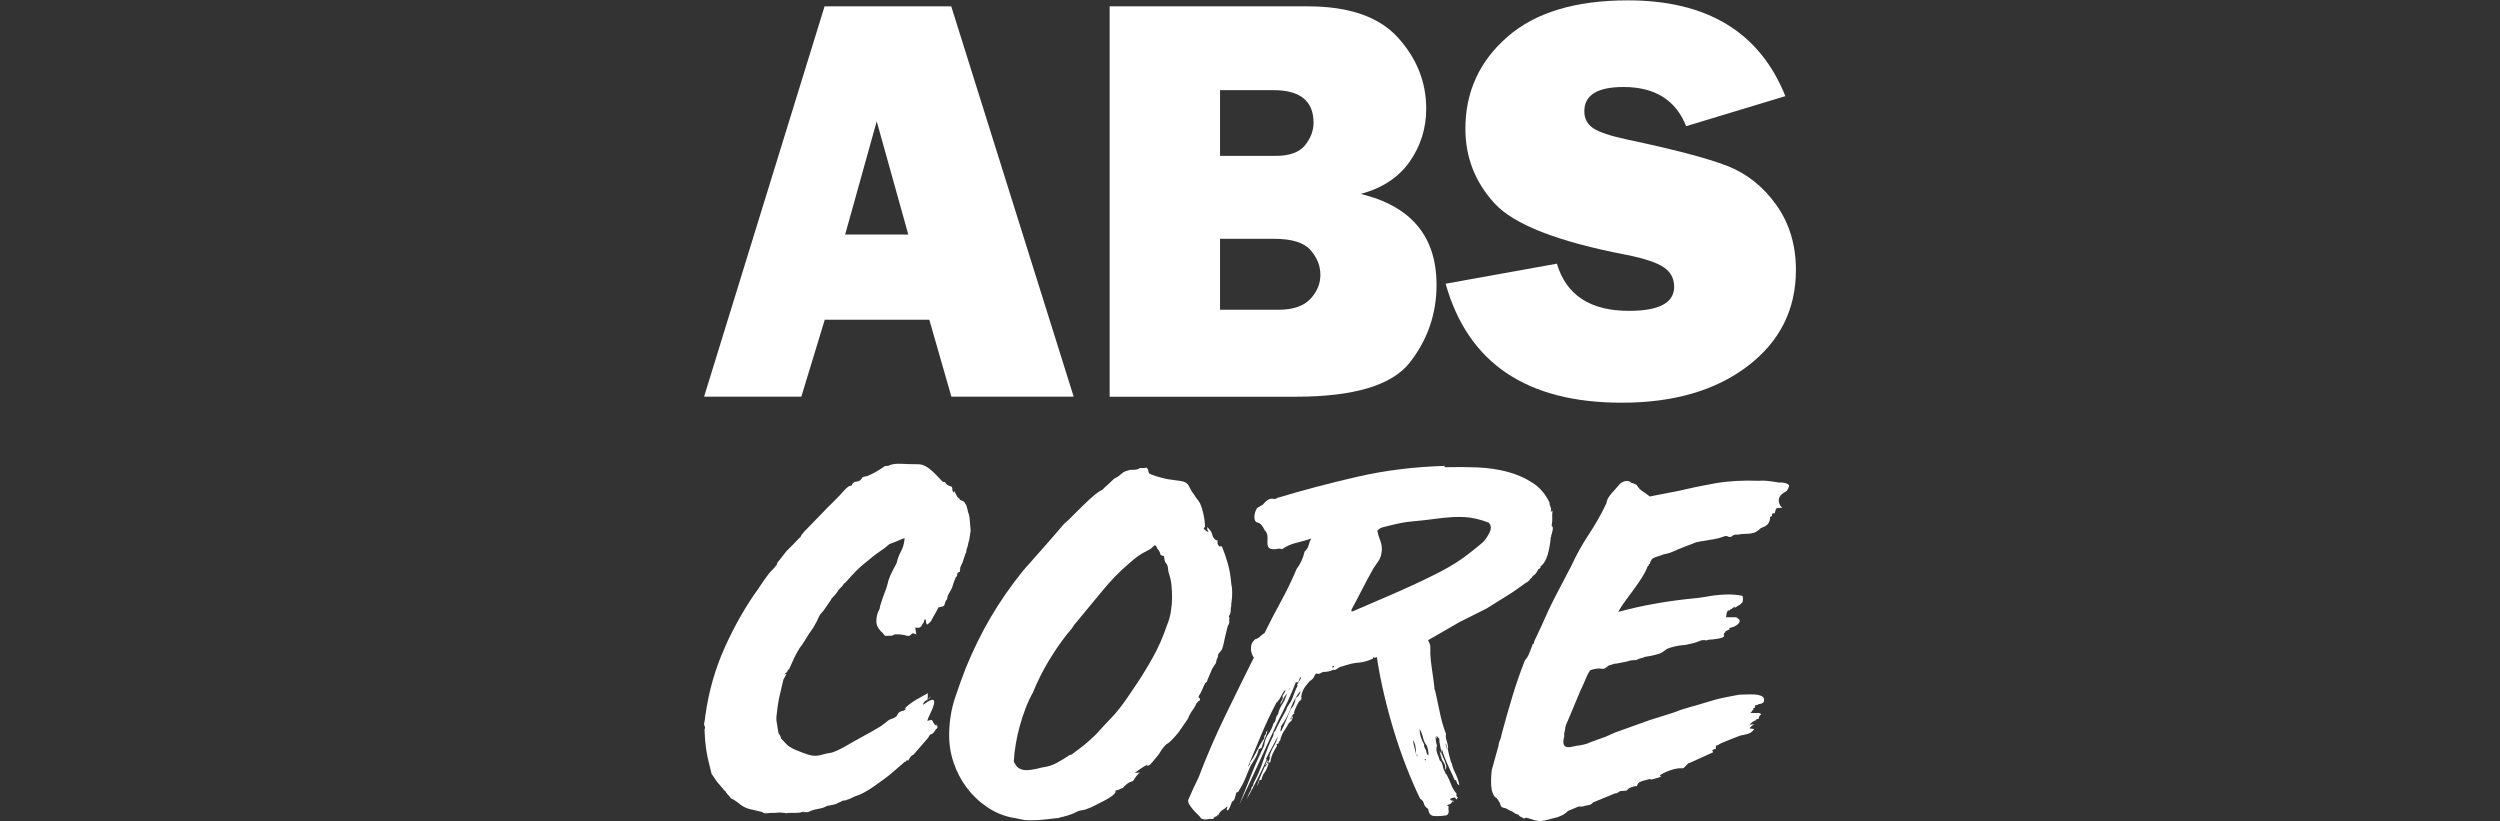 <?xml version="1.0" encoding="UTF-8"?><svg id="Calque_2" xmlns="http://www.w3.org/2000/svg" viewBox="0 0 700 230"><rect x="0" y="0" width="700" height="230" fill="#333333" stroke="none"/><defs><style>.cls-1{fill:#fff;}.cls-2{fill:none;}</style></defs><g id="Calque_1-2"><rect class="cls-2" width="700" height="230"/><path class="cls-1" d="m266.39,111.07l-6.18-21.54h-29.28l-6.56,21.54h-27.23L230.88,1.78h35.47l34.28,109.29h-34.24Zm-29.75-45.4h17.68l-8.84-31.7-8.84,31.7Z"/><path class="cls-1" d="m310.7,111.07V1.78h55.49c11.53,0,19.94,2.91,25.22,8.73,5.28,5.82,7.93,12.46,7.93,19.94,0,5.44-1.54,10.37-4.6,14.77-3.07,4.4-7.65,7.43-13.73,9.09,14.14,3.42,21.22,11.9,21.22,25.46,0,8.11-2.5,15.36-7.49,21.74-4.99,6.38-15.65,9.57-31.99,9.57h-52.04Zm30.91-67.42h15.53c3.9,0,6.65-.99,8.25-2.96,1.6-1.97,2.4-4.08,2.4-6.32,0-6.09-3.74-9.13-11.21-9.13h-14.97v18.42Zm0,43.08h16.33c4.06,0,7.03-1,8.93-3,1.89-2,2.84-4.26,2.84-6.77s-.92-4.82-2.76-6.93c-1.84-2.11-5.22-3.16-10.13-3.16h-15.21v19.86Z"/><path class="cls-1" d="m404.78,79.44l31.15-5.61c2.62,8.81,9.34,13.21,20.18,13.21,8.43,0,12.65-2.24,12.65-6.73,0-2.35-.97-4.18-2.92-5.48-1.95-1.31-5.43-2.47-10.45-3.48-19.17-3.67-31.47-8.47-36.91-14.4-5.44-5.93-8.17-12.89-8.17-20.9,0-10.3,3.91-18.87,11.73-25.71C429.85,3.51,441.1.1,455.78.1c22.26,0,36.96,8.94,44.12,26.82l-27.78,8.41c-2.88-7.31-8.73-10.97-17.54-10.97-7.31,0-10.97,2.27-10.97,6.81,0,2.03.83,3.6,2.48,4.72,1.65,1.12,4.86,2.19,9.61,3.2,13.08,2.77,22.37,5.21,27.87,7.34s10.09,5.77,13.77,10.92c3.68,5.15,5.52,11.23,5.52,18.23,0,11.06-4.48,20.02-13.45,26.88-8.97,6.86-20.74,10.3-35.31,10.3-26.64,0-43.08-11.1-49.32-33.31Z"/><path class="cls-1" d="m224.85,227.48l.25-.25c-.17,0-.33.04-.5.12-.42.17-.98.25-1.69.25h-2.06l-.62.12c-.42-.08-.87-.15-1.37-.19-.5-.04-1.08-.02-1.75.06-1.08,0-1.89.04-2.43.12-.54.08-.98-.04-1.31-.37-1.17-.25-2.33-.52-3.5-.81-1.17-.29-2.25-.9-3.25-1.81-.25-.17-.52-.35-.81-.56-.29-.21-.65-.4-1.06-.56l-1.5-1.75h.12l-.62-.62-1.37-1.62c-.42-.42-.79-.89-1.12-1.44-.33-.54-.66-1.02-1-1.44l-.62-2.5c-.42-1.58-.73-3.1-.94-4.56-.21-1.46-.35-3.26-.44-5.43.17-.33.19-.62.06-.87-.13-.25-.19-.46-.19-.62.08-.42.17-.87.25-1.37.08-.5.12-.83.12-1,.92-6.74,2.75-13.15,5.49-19.22,2.75-6.07,5.87-11.53,9.36-16.35.25-.42.58-.91,1-1.5.25-.33.54-.75.87-1.25.75-1.08,1.35-1.83,1.81-2.25.46-.42,1.02-1.08,1.69-2h-.25l2.75-3.5,1.87-1.87c.5-.5.94-.96,1.31-1.37.37-.42.6-.62.69-.62l.37-.75c.42-.42.62-.66.62-.75l4.87-4.99c1.08-1.17,2.2-2.31,3.37-3.43,1.16-1.12,2.33-2.35,3.5-3.68l.13-.13c.08-.08.17-.14.25-.19.08-.04.21-.14.37-.31.25-.08.42-.14.5-.19.08-.04.21-.06.38-.06.25-.75.71-1.12,1.37-1.12s1.21-.37,1.62-1.12c.17-.17.44-.27.81-.31.37-.04.73-.14,1.06-.31h-.12c1.16-.42,2.7-1.29,4.62-2.62.42,0,.83-.04,1.25-.12h-.25c.92-.42,2.1-.58,3.56-.5,1.45.08,3.01.12,4.68.12.75,0,1.45.19,2.12.56.66.37,1.29.83,1.87,1.37.58.54,1.12,1.08,1.62,1.62.5.54.91.98,1.25,1.31.08,0,.14.02.19.06.04.04.1.06.19.06h.25c.33.5.64.81.94.94.29.12.52.21.69.25.17.04.29.13.37.25.08.13.13.4.13.81,0,.17.06.31.19.44s.19.23.19.31l.12-.5.87,1.62c.08.17.19.27.31.31.13.04.27.19.44.44h-.25c.42.17.79.33,1.12.5.33.17.54.42.62.75v-.12c.33.5.58,1.29.75,2.37.25.5.42,1.25.5,2.25.08,1,.17,2,.25,3-.08.42-.17.98-.25,1.68-.08.71-.21,1.27-.38,1.68-.08.58-.21,1.08-.37,1.5-.17.42-.25.83-.25,1.25-.17.17-.25.33-.25.5-.08.17-.13.29-.13.37l-.5,1.5c0,.08-.02.15-.06.19s-.06.11-.06.19c-.08.17-.25.52-.5,1.06-.25.54-.29.77-.13.69-.08.25-.12.54-.12.87-.5.17-.75.37-.75.62,0,.5-.12.79-.37.87-.33.75-.56,1.33-.69,1.75-.13.42-.23.75-.31,1-.08.33-.17.5-.25.5,0,.08-.04.19-.12.31-.08.12-.38.65-.87,1.56l-.25,1.12c-.33.33-.54.75-.62,1.25-.08.5-.42.79-1,.87v-.13c-.17.17-.42.25-.75.25l-1,1.87c-.33.5-.62,1.02-.87,1.56-.25.54-.71,1.02-1.37,1.44l-.25-.5-.12-1c-.25,0-.4.15-.44.44-.04.29-.15.52-.31.69-.17.33-.31.58-.44.75-.13.17-.35.33-.69.5-.58,0-.92-.04-1-.13v.37l.25,1.62c-.5-.25-.83-.35-1-.31-.17.04-.46.27-.87.69h-.62c-.25,0-.46-.04-.62-.13h.12c-1.08-.25-2.08-.33-3-.25-.25,0-.42.08-.5.25-.25.08-.67.13-1.25.13h-.75l.12.12c-.08-.08-.17-.12-.25-.12-.17,0-.25-.04-.25-.13l-.62-.75c-1.17-1-1.73-2.12-1.69-3.37.04-1.25.35-2.37.94-3.37,0-.17.02-.31.06-.44.04-.13.06-.23.06-.31.5-1.66.92-2.89,1.25-3.68.33-.79.58-1.52.75-2.18.17-.83.44-1.69.81-2.56.37-.87.98-2.06,1.81-3.56.25-1.16.67-2.29,1.25-3.37.5-.83.83-2.04,1-3.62-.17,0-.48.11-.94.31-.46.21-.94.42-1.44.62-.5.21-.98.4-1.44.56-.46.17-.69.29-.69.37-.75.67-1.46,1.21-2.12,1.62-.58.42-1.1.79-1.56,1.12-.46.33-.73.54-.81.62-1,.83-1.83,1.52-2.5,2.06-.67.54-1.25,1.06-1.75,1.56s-1,1.02-1.5,1.56c-.5.54-1.12,1.23-1.87,2.06-.08,0-.23.12-.44.37-.21.25-.36.46-.44.62-.58.5-1.02,1-1.31,1.5-.29.5-.89,1.21-1.81,2.12h.13l-2.25,3.25c-.58.58-1,1.12-1.25,1.62-.25.5-.46.96-.62,1.37-.25.5-.54,1.02-.87,1.56-.33.54-.75,1.14-1.25,1.81-.42.67-.85,1.37-1.31,2.12-.46.75-.89,1.37-1.31,1.87-.58.92-1.1,1.85-1.56,2.81-.46.96-.94,2.02-1.44,3.18-.33.25-.5.46-.5.62s-.17.33-.5.5l-.37.37.62-.13-.87,1.62-1.25,5.37-.37,2.25c-.17,1.25-.27,2.12-.31,2.62-.04.5-.04.92,0,1.25.04.33.1.73.19,1.19.08.46.21,1.23.38,2.31l.12.13c0,.08.08.21.25.37.17.33.29.67.37,1,.58.58,1.02,1.04,1.31,1.37.29.33.56.58.81.75.25.17.52.33.81.5.29.17.73.38,1.31.62,1.16.5,2.35.94,3.56,1.31,1.21.37,2.43.35,3.68-.06.92-.25,1.56-.39,1.93-.44.38-.04.75-.12,1.12-.25.37-.12.96-.37,1.75-.75.79-.37,2.1-1.1,3.93-2.18l5.62-3.12,2.12-1.25c.25-.17.67-.48,1.25-.94.58-.46.75-.6.5-.44.42-.33.85-.56,1.31-.69.46-.12.89-.35,1.31-.69.08-.17.21-.39.38-.69.17-.29.46-.52.87-.69h-.12c.08,0,.17-.02.25-.06.08-.04.17-.06.25-.06h.25l.87-.62h-.5c.25-.33.71-.75,1.37-1.25.67-.5,1.35-.96,2.06-1.37.71-.41,1.37-.79,2-1.12.62-.33.98-.54,1.06-.62,0,1.08-.04,1.71-.13,1.87-.42.17-.73.4-.94.69-.21.29-.27.52-.19.69,1.5-1.08,2.41-1.54,2.75-1.37.33.17.39.62.19,1.37-.21.75-.54,1.58-1,2.5-.46.92-.73,1.58-.81,2l1.25-.25.75,1.25c.5.42.71.48.62.19-.08-.29-.08-.39,0-.31l.25,1c-.17.17-.23.27-.19.31.04.04-.02.06-.19.06-.42.67-.73,1.08-.94,1.25-.21.17-.35.25-.44.25s-.19.04-.31.12c-.13.08-.31.38-.56.87l-4.12,4.74c-.42.17-.75.46-1,.87-.25.42-.46.75-.62,1v-.38c-.17,0-.31.08-.44.25-.12.17-.23.29-.31.37l-.12-.12-.5.5-2.62,2.25c-.75.67-1.6,1.35-2.56,2.06-.96.71-1.92,1.39-2.87,2.06-.96.67-1.89,1.25-2.81,1.75-.92.5-1.71.83-2.37,1-.42.17-.81.35-1.19.56-.37.21-.77.35-1.19.44-.17.17-.5.25-1,.25-.25,0-.46.08-.62.25l-1.12.5h.12c-.33.17-.79.31-1.37.44-.58.12-1.12.23-1.62.31-.58.33-1.08.54-1.5.62-.42.08-1,.21-1.75.37-.42.08-.77.19-1.06.31-.29.13-.65.27-1.06.44h-1.37Zm34.95-31.58l-.13.13c0,.33-.02.46-.06.37-.04-.08.02-.25.19-.5Zm.62-.75c.17-.08.17-.02,0,.19-.17.21-.38.4-.62.56.08-.08.17-.19.25-.31.08-.12.21-.27.38-.44Z"/><path class="cls-1" d="m335.7,195.27c.17.17.27.36.31.56.04.21-.15.4-.56.56-.08.17-.21.33-.38.5s-.25.33-.25.5l-.5.87c-.17.25-.35.52-.56.81-.21.29-.4.6-.56.94-.25.33-.42.71-.5,1.12l-2.75,3.99c-1.58,1.92-2.75,3.04-3.5,3.37-.25.33-.5.62-.75.87s-.67.87-1.25,1.87c-.83,1-1.42,1.71-1.75,2.12-.33.42-.62.71-.87.87-.17.08-.33.17-.5.25-.17.08-.17-.04,0-.38-.58.25-1.29.67-2.12,1.25-.83.58-1.33.96-1.5,1.12.08-.08.58-.12,1.5-.12-.33.17-.69.5-1.06,1-.37.5-.69.96-.94,1.37-.67.17-1.23.44-1.69.81-.46.37-.85.77-1.19,1.19,0-.08-.17-.04-.5.12-.33.17-.58.29-.75.37v-.12c-.17.17-.42.25-.75.25v.5c-.17.33-.5.69-1,1.06-.5.37-1.1.75-1.81,1.12-.71.38-1.44.75-2.18,1.12-.75.37-1.37.69-1.87.94l-1.62.62c-.33.08-.67.14-1,.19-.33.04-.71.14-1.12.31-.75.42-1.58.77-2.5,1.06-.92.29-1.79.52-2.62.69-.08,0-.12.02-.12.06,0,.04-.04.06-.13.06h-.25c-.92.08-2.02.21-3.31.37-1.29.17-2.77.25-4.43.25-1,0-1.92-.11-2.75-.31-.83-.21-1.58-.35-2.25-.44-2.5-.5-4.85-1.5-7.05-3-2.21-1.5-4.1-3.31-5.68-5.43-1.58-2.12-2.81-4.49-3.68-7.12-.87-2.62-1.27-5.35-1.19-8.18.08-3.5.62-6.74,1.62-9.74,1-3,2-5.78,3-8.36,2.08-5.07,4.41-9.82,6.99-14.23,2.58-4.41,5.62-8.78,9.11-13.11,1.83-2.08,3.72-4.22,5.68-6.43,1.95-2.2,3.85-4.39,5.68-6.55l1.5-1.37,2.25-2.25c1.17-1.16,2.31-2.27,3.43-3.31,1.12-1.04,2.02-1.77,2.68-2.19.67-.33,1.1-.62,1.31-.87.21-.25.48-.5.81-.75l2.12-2,1.12-.62c.5-.42.94-.77,1.31-1.06.37-.29.94-.52,1.68-.69.17-.08.46-.12.87-.12h.62c.25,0,.46-.04.62-.13.17.08.35.04.56-.12.21-.17.39-.25.56-.25h.75c.42,0,.75-.04,1-.12.33.33.5.67.5,1,0,.17.08.37.25.62.17.17.77.42,1.81.75,1.04.33,2.14.62,3.31.87,1.25.17,2.45.33,3.62.5,1.16.17,1.91.58,2.25,1.25l.5.87c.17.42.39.81.69,1.19.29.38.56.77.81,1.19l1,1.37c.42.67.79,1.73,1.12,3.18.33,1.46.5,2.73.5,3.81-.25.17-.37.33-.37.5.17.17.39.37.69.62.29.25.52.29.69.12l-.12-.12c-.17-.17-.25-.29-.25-.37v-.75c.33.42.62.77.87,1.06.25.29.42.65.5,1.06.17.75.54,1.29,1.12,1.62h.37v.69c0,.29.08.52.25.69,0,.17.13.27.37.31.25.04.46.06.62.06.58,1.42,1.12,2.98,1.62,4.68.5,1.71.83,3.64,1,5.8.17.67.25,1.46.25,2.37s-.04,1.67-.13,2.25c0,.17-.02.33-.06.5-.04.17-.06.29-.06.37v.56c0,.21-.04.4-.12.56,0,.25-.02.62-.06,1.12-.04.5-.15.83-.31,1-.08.08-.12.17-.12.25s-.04.12-.13.12c.25.25.29.58.13,1,.17.42.04,1-.37,1.75v-.12c-.33,1.33-.58,2.35-.75,3.06-.17.71-.29,1.29-.37,1.75-.08.46-.17.79-.25,1-.08.21-.17.48-.25.81l-1,1.25c0,.08-.02.17-.06.25-.04.08-.06.25-.06.5l-.5,1.12.13-.12c0,.08-.04.23-.13.44-.08.21-.12.36-.12.44-.42.58-.71,1.02-.87,1.31-.17.29-.33.65-.5,1.06l-1,2.37c0,.25-.11.44-.31.56-.21.12-.4.4-.56.81,0-.08-.11.15-.31.69-.21.54-.4.94-.56,1.19-.17.42-.31.69-.44.81-.12.13-.19.27-.19.44l-.25.37.25-.13Zm-43.82,19.6c1.41-.17,2.75-.58,3.99-1.25,1.25-.67,2.54-1.46,3.87-2.37v.25l3-2.25c.75-.58,1.48-1.19,2.18-1.81.71-.62,1.39-1.27,2.06-1.93,1.41-1.58,2.83-3.1,4.24-4.56,1.41-1.46,2.91-3.35,4.49-5.68l2.62-3.87c1.5-2.25,3-4.7,4.49-7.37,1.5-2.66,2.83-5.7,3.99-9.11.5-1.17.85-2.45,1.06-3.87.21-1.41.31-2.62.31-3.62,0-1.41-.06-2.68-.19-3.81-.13-1.12-.4-2.27-.81-3.43-.08-.67-.15-1.14-.19-1.44-.04-.29-.15-.56-.31-.81-.42-.33-.67-1.08-.75-2.25-.67-.08-1.02-.29-1.06-.62-.04-.33-.19-.67-.44-1-.25-.25-.44-.54-.56-.87-.12-.33-.31-.5-.56-.5-.25.17-.52.4-.81.69s-.65.52-1.06.69c-1.17.58-2.12,1.15-2.87,1.69-.75.54-1.58,1.23-2.5,2.06-2.5,2.08-5.04,4.7-7.62,7.86-2.58,3.16-5.16,6.28-7.74,9.36-.33.58-.69,1.08-1.06,1.5-.37.42-.73.83-1.06,1.25-1.75,2.25-3.43,4.72-5.06,7.43-1.62,2.71-3.06,5.6-4.31,8.68-.75,1.33-1.44,2.81-2.06,4.43-.62,1.62-1.17,3.27-1.62,4.93-.46,1.67-.83,3.35-1.12,5.06-.29,1.71-.48,3.35-.56,4.93l.5.87c.41.75,1.14,1.23,2.18,1.44,1.04.21,2.81-.02,5.31-.69Z"/><path class="cls-1" d="m399.87,179.29c.25.5.42.87.5,1.12.08.25.12.5.12.75v2c.08,1.42.25,2.93.5,4.56s.46,3.14.62,4.56c0,.42.04.71.12.87.08.17.17.46.25.87.42,1.83.81,3.68,1.19,5.56s.85,3.6,1.44,5.18c.08.25.14.4.19.44.04.04.06.15.06.31-.08.67-.02,1.29.19,1.87.21.58.35,1.25.44,2-.08,0-.11-.02-.06-.06s.02-.06-.06-.06c0,.42.1,1.04.31,1.87.21.83.39,1.54.56,2.12l.25.5c.17.83.52,1.79,1.06,2.87.54,1.08.89,2.17,1.06,3.25-.42-.17-.67-.48-.75-.94-.08-.46-.25-.6-.5-.44-.67-1.5-1.31-2.91-1.94-4.24-.62-1.33-1.19-2.83-1.68-4.49-.17.58-.15,1.12.06,1.62.21.5.42,1,.62,1.5.21.5.37.98.5,1.44.12.46.02.89-.31,1.31.17-.91,0-1.68-.5-2.31-.5-.62-.67-1.35-.5-2.18-.08.08-.11.19-.06.31.04.12.02.27-.06.44-.08-.33-.17-.62-.25-.87-.08-.25-.12-.5-.12-.75.08.08.14.21.19.37.04.17.14.29.31.37-.08-.75-.21-1.48-.38-2.18-.17-.71-.25-1.39-.25-2.06-.17-.08-.37-.29-.62-.62-.25,0-.25.21,0,.62-.25,0-.42-.25-.5-.75.08.42.14.9.19,1.44.04.54.14.94.31,1.19-.25.83-.23,1.6.06,2.31.29.71.52,1.35.69,1.93.42.33.69.81.81,1.44.12.62.27,1.1.44,1.44.17.17.27.37.31.62.04.25.14.37.31.37.5.92.94,1.87,1.31,2.87s.89,1.87,1.56,2.62c-.17.5-.04.87.37,1.12-.08.08-.17.14-.25.19-.08.04-.08.14,0,.31-.25-.08-.42-.25-.5-.5-.25-.08-.46-.08-.62,0-.17.08-.42.17-.75.25-.08.33.02.5.31.5s.48.08.56.25c0,.25-.04.31-.12.19-.08-.12-.17-.19-.25-.19-.08.33-.23.56-.44.69-.21.12-.42.21-.62.25-.21.04-.33.08-.37.13-.04.04.1.14.44.31-.08.42-.08.85,0,1.31.08.46-.08.85-.5,1.19-.08,0-.19.02-.31.06-.12.04-.23.06-.31.06-1.42.17-2.5.19-3.25.06-.75-.13-1.21-.77-1.37-1.94-.67-.42-1.06-.92-1.19-1.5-.13-.58-.48-1.04-1.06-1.37-1.33-2.75-2.62-5.72-3.87-8.93-1.25-3.2-2.39-6.51-3.43-9.92-1.04-3.41-1.98-6.89-2.81-10.42-.83-3.54-1.5-7.01-2-10.42-.25.25-.54.29-.87.12-.17,0-.25.13-.25.37-1.42.67-2.77,1.04-4.06,1.12-1.29.08-2.85.46-4.68,1.12-.17-.08-.54.08-1.12.5-.58.42-1,.54-1.25.37-.75.42-1.71.62-2.87.62-.08,0-.17.04-.25.13-.08.08-.25.17-.5.25-.25.17-.48.21-.69.12-.21-.08-.4-.08-.56,0-.17.17-.29.37-.37.62-.08.25-.21.46-.38.62-.17.25-.35.44-.56.56-.21.12-.4.27-.56.44l-1,1.25c-.67.83-1.08,1.87-1.25,3.12l.13-.12c0,.58-.13,1-.37,1.25,0-.17.02-.27.06-.31.04-.04.06-.14.06-.31-.83,1.17-1.46,2.41-1.87,3.74-.08.17-.06.21.06.13.13-.08.14-.04.06.12-.25.08-.46.29-.62.62-.17.33-.33.67-.5,1,.17.17.27.11.31-.19.04-.29.1-.52.19-.69.17.17.19.4.06.69-.13.29-.23.52-.31.69-.17.08-.29.19-.38.31-.08.12-.17.19-.25.19-.5.92-.98,1.71-1.44,2.37-.46.67-.81,1.54-1.06,2.62-.25.17-.37.35-.37.56s-.21.36-.62.44c0,.17.02.25.06.25s.06.08.06.25c-.42.67-.79,1.33-1.12,2-.33.67-.58,1.5-.75,2.5-.08.17-.17.21-.25.12-.08-.08-.21-.08-.37,0,0,.17.02.29.06.38.04.08.06.17.06.25h-.12c-.25.92-.58,1.64-1,2.18-.42.54-.71,1.23-.87,2.06h-.5c-.17.42-.29.75-.37,1-.08.25-.21.5-.38.75.33-1.17.79-2.37,1.37-3.62.58-1.25,1.08-2.45,1.5-3.62.17.17.19.31.06.44-.12.12-.15.31-.06.56.17-.33.33-.64.5-.94.17-.29.29-.73.38-1.31,0-.17-.02-.14-.06.06-.04.21-.15.35-.31.44.33-1.16.77-2.2,1.31-3.12.54-.92.94-1.87,1.19-2.87-.5,1-1.04,2.02-1.62,3.06-.58,1.04-1.17,2.14-1.75,3.31,0,.17.04.19.12.06.08-.12.12-.1.12.06-.92,2-1.81,3.87-2.68,5.62-.87,1.75-1.89,3.66-3.06,5.74.25-.5.44-.94.56-1.31.12-.37.39-.89.81-1.56,0-.42.1-.71.31-.87.21-.17.31-.46.31-.87,1.17-2.16,2.12-4.41,2.87-6.74.75-2.33,1.66-4.58,2.75-6.74,0-.33.04-.67.13-1h.25c.5-1.08,1.02-2.12,1.56-3.12.54-1,1.06-1.95,1.56-2.87.17-.58.44-1.12.81-1.62.38-.5.69-1.04.94-1.62.25-.67.48-1.29.69-1.87.21-.58.48-1.17.81-1.75,0-.17-.04-.27-.12-.31-.08-.04-.04-.1.12-.19.17-.41.35-.75.56-1,.21-.25.35-.58.44-1-.25.08-.42.29-.5.62-.08.33-.21.62-.37.87h-.62c-.67,1.75-1.44,3.56-2.31,5.43s-1.77,3.68-2.68,5.43c-1.92,4.16-3.68,8.03-5.31,11.61-1.62,3.58-3.48,7.53-5.56,11.86,1.33-3.25,2.48-6.1,3.43-8.55.96-2.45,2.14-5.14,3.56-8.05.17-1.33.56-2.41,1.19-3.25.62-.83,1.1-1.83,1.44-3,.33-.25.54-.64.62-1.19.08-.54.29-.98.62-1.31.25-1.08.64-2.02,1.19-2.81.54-.79.98-1.81,1.31-3.06-.42.5-.75,1.02-1,1.56-.25.54-.5,1.06-.75,1.56-.08-.33.02-.71.31-1.12.29-.42.35-.83.19-1.25.17-.33.33-.6.5-.81.17-.21.29-.52.37-.94-.42.33-.79.85-1.12,1.56-.33.71-.75,1.35-1.25,1.93-.08.08-.13.08-.13,0-1.5,2.83-2.89,5.76-4.18,8.8-1.29,3.04-2.56,6.1-3.81,9.18.17,0,.25-.08.25-.25s.08-.25.25-.25v-.5c.75-1.08,1.39-2.18,1.93-3.31.54-1.12,1.14-2.18,1.81-3.18.08-.17.13-.21.13-.13s.04.08.12,0c0-.66.1-1.08.31-1.25.21-.17.27-.46.19-.87.17.08.33-.08.5-.5-.17.75-.44,1.56-.81,2.43-.38.87-.69,1.77-.94,2.68-.17,0-.29.04-.38.13-.08.08-.21.12-.37.12-.17.92-.48,1.75-.94,2.5-.46.75-.94,1.54-1.44,2.37-.58,1.42-1.08,2.62-1.5,3.62-.42,1-1.04,2.17-1.87,3.5-.17,0-.25.04-.25.12s-.08.08-.25,0c-.17.5-.31,1.02-.44,1.56-.12.54-.4.89-.81,1.06-.17.5-.35,1-.56,1.5-.21.5-.44.83-.69,1-.25-.17-.29-.4-.13-.69.17-.29.17-.44,0-.44-.42.42-.85.75-1.31,1-.46.25-.85.75-1.19,1.5l-.12-.25c-.08.33-.27.52-.56.56-.29.04-.52.27-.69.69-.58-.08-1.12-.06-1.62.06-.5.12-1.08.06-1.75-.19-.17-.33-.48-.71-.94-1.12-.46-.42-.89-.87-1.31-1.37-.42-.5-.77-.98-1.06-1.44-.29-.46-.39-.89-.31-1.31.58-1.33,1.06-2.41,1.44-3.25.37-.83.85-1.83,1.44-3,2.17-5.74,4.66-11.53,7.49-17.35,2.83-5.82,5.49-11.23,7.99-16.23-.58-.83-.85-1.75-.81-2.75.04-1,.39-1.75,1.06-2.25.08-.17.17-.23.25-.19.08.04.17.02.25-.06.42-.17.81-.44,1.19-.81s.73-.64,1.06-.81c1.41-2.91,2.93-5.85,4.56-8.8,1.62-2.95,3.1-6.01,4.43-9.18,1-1.25,1.75-2.87,2.25-4.87.58-.5.96-1.1,1.12-1.81.17-.71.42-1.31.75-1.81-1.25.42-2.64.81-4.18,1.19-1.54.37-2.89.98-4.06,1.81-.42-.17-.81-.21-1.19-.13-.37.08-.69.13-.94.13-.92,0-1.48-.21-1.68-.62-.21-.41-.29-.89-.25-1.44.04-.54.04-1.1,0-1.69-.04-.58-.31-1.12-.81-1.62-.25-.58-.54-1.06-.87-1.44-.33-.38-.83-.64-1.5-.81-.42-.42-.56-1.06-.44-1.93.13-.87.39-1.56.81-2.06l1.5-.87c.83-1,1.54-1.54,2.12-1.62.33-.08.66-.08,1,0,.33.08.62,0,.87-.25,7.16-2.16,14.62-4.14,22.41-5.93,7.78-1.79,16-2.81,24.65-3.06.17,0,.21,0,.12,0s-.17.04-.25.12c-.08.08-.12.15-.12.19s.12.06.37.06c3-.08,5.99-.06,8.99.06,3,.13,5.8.54,8.43,1.25,2.62.71,4.97,1.75,7.05,3.12,2.08,1.37,3.66,3.27,4.74,5.68h-.13c.08.42.21.79.37,1.12.17.33.17.71,0,1.12.17.17.25.17.25,0s.08-.21.25-.12c-.08.92-.11,1.62-.06,2.12.04.5-.02,1.17-.19,2,.33.25.44.67.31,1.25-.12.58-.27,1.12-.44,1.62.08.17.06.29-.06.38-.13.08-.15.21-.06.37-.17,1.67-.46,3.2-.87,4.62-.42,1.42-1.08,2.5-2,3.25v.37l-.62.38c-.17.5-.54,1.04-1.12,1.62-.08.08-.17.12-.25.12l-.13.13c-.25.42-.44.65-.56.69-.12.04-.31.27-.56.69,0-.08-.17.04-.5.37-.08,0-.33.15-.75.44-.42.29-.87.62-1.37,1-.5.37-.98.71-1.44,1-.46.29-.73.48-.81.56l-6.99,4.37-7.49,3.74-8.86,5.12Zm-45.56,35.45c0-.17.08-.31.25-.44.17-.12.17-.27,0-.44,0,.17-.08.31-.25.44-.17.12-.17.27,0,.44Zm7.12-16.23c.75-.67,1.21-1.71,1.37-3.12.75-.33,1.2-1,1.37-2-1.17,1.42-2.08,3.04-2.75,4.87-.67,1.83-1.58,3.54-2.75,5.12.08.17.06.4-.06.69-.12.29-.11.56.06.81.5-1,.98-2.06,1.44-3.18.46-1.12.89-2.18,1.31-3.18Zm-.5-5.87c0,.25-.04.46-.13.62.25-.25.29-.46.13-.62Zm12.61-6.12c-.17-.08-.33-.04-.5.13v.25c.33,0,.5-.12.5-.37Zm5.24-15.35c3.91-1.66,7.82-3.35,11.73-5.06,3.91-1.7,7.78-3.51,11.61-5.43,2.66-1.33,4.95-2.66,6.87-3.99,1.91-1.33,4.04-3,6.37-4.99.67-.75,1.25-1.64,1.75-2.68.5-1.04.42-1.93-.25-2.68-2.41-.91-4.66-1.44-6.74-1.56-2.08-.12-4.7.02-7.86.44-2.41.33-4.62.58-6.62.75-2,.17-4.08.54-6.24,1.12-.67.17-1.35.33-2.06.5-.71.17-1.27.5-1.69,1,.17.92.44,1.83.81,2.75.37.92.52,1.83.44,2.75-.08,1.25-.4,2.25-.94,3-.54.75-1.02,1.46-1.44,2.12-1.08,1.92-2.14,3.89-3.18,5.93-1.04,2.04-2.02,3.89-2.93,5.56v.5h.37Zm17.73,39.95c0-.67-.06-1.37-.19-2.12-.13-.75-.35-1.33-.69-1.75.08.58.21,1.21.37,1.87.17.67.33,1.33.5,2Zm.37.5c0-.33-.08-.46-.25-.37.08.08.1.19.06.31-.04.13.02.15.19.06Zm1.87-3.25c-.08.42.04.87.37,1.37.17.33.27.67.31,1,.04.33.23.58.56.75,0-.5-.04-.98-.13-1.44-.08-.46-.21-.89-.37-1.31-.5-.58-.85-1.33-1.06-2.25-.21-.92-.52-1.71-.94-2.37,0,.75.12,1.52.37,2.31.25.79.54,1.44.87,1.93Zm.37,4.62c.17-.33.12-.5-.12-.5-.08,0-.11.06-.06.19.04.12.1.23.19.31Zm6.24-3c-.17-.42-.27-.77-.31-1.06-.04-.29-.15-.56-.31-.81,0,.17.06.48.19.94.12.46.27.77.44.94Z"/><path class="cls-1" d="m421.09,226.23c-.58-.17-.89-.44-.94-.81-.04-.37-.39-1.02-1.06-1.93-.5-.25-.87-.71-1.12-1.37-.25-.66-.39-1.39-.44-2.18-.04-.79-.04-1.58,0-2.37.04-.79.11-1.48.19-2.06l1.87-6.74c0-.33.08-.73.25-1.19.17-.46.29-.77.38-.94l.25-1.12c1-3.75,2.02-7.32,3.06-10.74,1.04-3.41,2.18-6.7,3.43-9.86.58-.67,1-1.35,1.25-2.06.25-.71.5-1.35.75-1.93,0-.08.02-.17.06-.25.04-.08.06-.17.06-.25.33-.08.5-.37.5-.87l2-4.24c1.25-2.91,2.6-5.78,4.06-8.61,1.46-2.83,2.89-5.57,4.31-8.24,1.41-3.08,3.06-6.03,4.93-8.86,1.87-2.83,3.52-5.74,4.93-8.74.08-.67.35-1.31.81-1.94.46-.62.89-1.14,1.31-1.56l1.75-2c1.16-.83,2.2-.92,3.12-.25h-.37l1,.25.75.37c.17.17.35.42.56.75.21.33.56.67,1.06,1,.17.08.42.25.75.5.33.25.64.48.94.69.29.21.5.36.62.44.12.08.1.04-.06-.13l7.74-1.5c3.5-.83,7.01-1.56,10.55-2.18,3.54-.62,7.59-.85,12.17-.69.67-.08,1.54-.06,2.62.06,1.08.12,2.08.27,3,.44h.87c.83.08,1.41.27,1.75.56.33.29.17.89-.5,1.81-1.33.67-2.06,1.44-2.18,2.31-.12.87.19,1.69.94,2.43-1.08-.08-1.67.02-1.75.31-.08.29-.21.69-.38,1.19h-.5l-.25.25c.17.42,0,.67-.5.75,0,.92-.25,1.62-.75,2.12l-.62.5c-.08,0-.13.02-.13.06s-.04.06-.12.06h-.12l-1,.5c-.67.67-1.31,1.08-1.93,1.25-.62.17-1.27.25-1.93.25-.42,0-.85.02-1.31.06-.46.04-.9.11-1.31.19-.33-.08-.67-.04-1,.13-.25.08-.42.19-.5.31-.08.12-.29.19-.62.19-.17,0-.38-.06-.62-.19-.25-.13-.58-.1-1,.06-.17.08-.42.17-.75.25-.25.08-.52.17-.81.25-.29.08-.52.13-.69.13-.33.08-.6.15-.81.19-.21.04-.4.06-.56.06l-2,.37c-.17,0-.35.02-.56.06-.21.04-.73.15-1.56.31l-3.25,1.25c-1.08.42-2.04.81-2.87,1.19-.83.37-1.46.6-1.87.69l-1.12.25c-.75.25-1.54.52-2.37.81-.83.29-1.33.89-1.5,1.81l-.37.25.13.13c0,.08-.04.12-.13.12l-.25.25c-.33.92-.85,1.93-1.56,3.06-.71,1.12-1.48,2.25-2.31,3.37-.83,1.12-1.64,2.23-2.43,3.31-.79,1.08-1.44,2.08-1.93,3,3.33-.91,6.89-1.71,10.67-2.37,3.79-.66,7.55-1.16,11.3-1.5l2.62-.37c1.66-.33,3.41-.54,5.24-.62,1.83-.08,3.5.04,4.99.37l.13.75c0,.17-.02.33-.06.5-.04.17-.06.33-.06.5l-.62.62-1.62,1v-.37l-1,.75c-.17,0-.25.04-.25.12,0,.17-.21.25-.62.25-.17.17-.29.44-.37.81-.08.38-.13.73-.13,1.06h3.18c.21,0,.1.04-.31.12-.08.08,0,.13.25.13.58.25.79.6.62,1.06-.17.46-.67.89-1.5,1.31-.08,0-.21.04-.38.13-.17.08-.29.12-.37.12-.17,0-.33.04-.5.13-.17.08-.17.21,0,.37l-1.12.5c0,.17-.06.29-.19.38-.12.08-.23.21-.31.37v.75c-.17.33-1.04.58-2.62.75-.33.08-.71.12-1.12.12s-.79.08-1.12.25c-.67-.17-1.29-.13-1.87.12-.58.25-1.17.46-1.75.62l-2.25.5c-1.17.08-2.18.23-3.06.44-.87.21-1.6.44-2.18.69l-1.37,1c-.42.25-1.08.48-2,.69-.92.21-1.87.4-2.87.56-.25.17-.54.27-.87.31-.33.04-.83.23-1.5.56-.33,0-.73.02-1.19.06-.46.04-.85.15-1.19.31l-3.12.62c-.42,0-.77.06-1.06.19-.29.13-.65.23-1.06.31-.33.25-.67.5-1,.75-.33.25-.87.29-1.62.12-.42,0-.85.04-1.31.13-.46.08-.89.21-1.31.37-.33.42-.67,1.02-1,1.81-.33.79-.67,1.56-1,2.31l-.75,1.62-3.5,8.36c-.42.83-.65,1.46-.69,1.87-.04.42-.15.96-.31,1.62-.08.42-.11.56-.06.44.04-.12.06.02.06.44-.75,2.58.08,3.54,2.5,2.87.75-.17,1.33-.27,1.75-.31.41-.04,1.08-.19,2-.44.75-.33,1.56-.64,2.43-.94.87-.29,1.85-.64,2.93-1.06l2.5-1.12,9.74-3.5,6.74-2.12c1.41-.58,2.83-1.06,4.24-1.44,1.41-.38,2.79-.77,4.12-1.19l3.37-1c.91-.25,1.91-.48,3-.69,1.08-.21,2.29-.44,3.62-.69.42,0,1.04-.02,1.87-.06.83-.04,1.64-.04,2.43,0,.79.04,1.46.19,2,.44.54.25.77.67.69,1.25,0,.58-.5.92-1.5,1-.17.17-.35.25-.56.25s-.4.08-.56.25c.17.17.19.31.06.44s-.27.19-.44.19v.5c-.17,0-.29.11-.37.31-.08.21-.25.4-.5.56h2.31c.29,0,.52.08.69.25,0,.17-.04.27-.13.31-.08.04-.17.15-.25.31-.17.08-.25.33-.25.75-.33,0-.56.08-.69.25-.13.17-.27.29-.44.37v-.13c-.42.25-.73.48-.94.69s-.4.35-.56.44h.44c.12,0,.48-.04,1.06-.12-.25.08-.52.25-.81.5-.29.25-.48.46-.56.62l.12.13h.31c.13,0,.39.04.81.12-.42.58-.87.98-1.37,1.19-.5.21-1.04.35-1.62.44-.58.08-1.21.27-1.87.56-.67.29-1.25.52-1.75.69-1.08.42-1.85.73-2.31.94-.46.21-.9.44-1.31.69-.17.08-.29.12-.38.12s-.12.04-.12.12v.75c-.08,0-.15.02-.19.06s-.11.06-.19.06l-.75.37h.13l.25.5-6.62,3c-.17,0-.29.04-.37.12l-.37.37c-.58.67-.96,1-1.12,1h-1.12l-1.5.25h.12c-.67.17-1.39.42-2.18.75-.79.33-1.39.67-1.81,1l.37.25c-.17.17-.56.33-1.19.5-.62.17-1.1.29-1.44.38h-.12c-.17,0-.29-.04-.38-.13l-1.87.5c-.33.08-.67.21-1,.37-.33.17-.58.54-.75,1.12-.67,0-1.42.21-2.25.62l-.62.62c-.42.08-.92.12-1.5.12-.17,0-.29.02-.37.06-.08.04-.37.23-.87.56-.33,0-.67.08-1,.25l-5.74,2.37c-.25.42-.69.66-1.31.75-.62.08-1.14.21-1.56.37h-1.12l-3,1.25c-.42.5-1.04.94-1.87,1.31-.83.37-1.21.52-1.12.44-1,.25-2.12.54-3.37.87-1.25.33-2.58.21-3.99-.37l-1.25-.38-.75.25c-.17-.17-.42-.31-.75-.44-.33-.13-.58-.35-.75-.69-.42,0-1-.29-1.75-.87-.5-.17-.9-.35-1.19-.56-.29-.21-.64-.35-1.06-.44Z"/></g></svg>